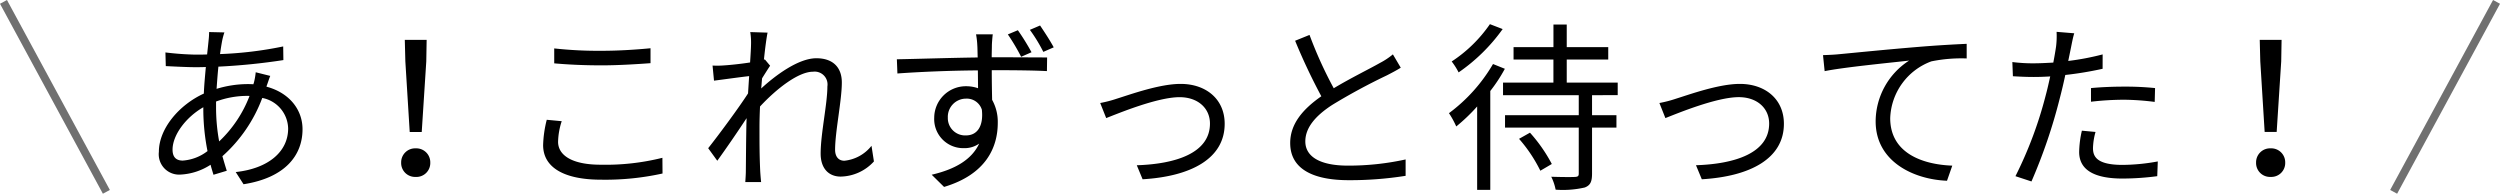 <?xml version="1.0" encoding="UTF-8"?>
<svg xmlns="http://www.w3.org/2000/svg" width="315.879" height="24.476" viewBox="0 0 315.879 24.476">
  <g id="グループ_285" data-name="グループ 285" transform="translate(-522.06 -1411.762)">
    <path id="パス_417" data-name="パス 417" d="M-126.408-10.12a15.537,15.537,0,0,1-3.841,5.75,23.857,23.857,0,0,1-.391-4.14v-.9a11.345,11.345,0,0,1,3.864-.713ZM-132.25-8.3a27.372,27.372,0,0,0,.529,5.152,5.763,5.763,0,0,1-3.128,1.2c-.851,0-1.288-.46-1.288-1.38,0-1.84,1.679-4.094,3.887-5.359Zm8-3.082c.138-.345.322-.966.46-1.265l-1.84-.46a8.222,8.222,0,0,1-.23,1.311l-.069.207c-.276-.023-.552-.023-.828-.023a13.563,13.563,0,0,0-3.818.6c.069-.966.138-1.932.23-2.806a78,78,0,0,0,8.211-.828l-.023-1.725a47.68,47.68,0,0,1-7.981.966q.138-1,.276-1.725a8.274,8.274,0,0,1,.276-1.012l-1.932-.046a9.734,9.734,0,0,1-.069,1.081c-.046.483-.115,1.081-.184,1.748-.506.023-1.012.023-1.518.023a36.722,36.722,0,0,1-3.749-.276l.046,1.725c.92.046,2.691.138,3.68.138.437,0,.9,0,1.38-.023-.092,1.058-.207,2.208-.253,3.358-3.128,1.426-5.681,4.439-5.681,7.36a2.571,2.571,0,0,0,2.714,2.875,7.636,7.636,0,0,0,3.818-1.242c.115.46.253.874.368,1.265l1.679-.506c-.184-.575-.368-1.2-.552-1.84a18.488,18.488,0,0,0,5.037-7.36A4.021,4.021,0,0,1-121.532-6c0,2.944-2.53,5.06-6.624,5.5l.989,1.541c5.29-.828,7.452-3.68,7.452-6.946,0-2.507-1.7-4.623-4.554-5.382Zm18.078,5.819h1.518l.575-8.924.046-2.714h-2.76l.069,2.714Zm.759,5.681a1.757,1.757,0,0,0,1.84-1.817,1.764,1.764,0,0,0-1.84-1.794,1.764,1.764,0,0,0-1.84,1.794A1.757,1.757,0,0,0-105.409.115Zm17.5-14.352c1.817.161,3.749.253,6.026.253,2.093,0,4.6-.161,6.141-.276v-1.886c-1.633.161-3.956.322-6.141.322a50.837,50.837,0,0,1-6.026-.3Zm-.943,7.13a14.441,14.441,0,0,0-.46,3.2c0,2.852,2.691,4.37,7.314,4.37a33.5,33.5,0,0,0,7.774-.782L-74.244-2.3a29.6,29.6,0,0,1-7.8.874c-3.634,0-5.382-1.2-5.382-2.9a8.979,8.979,0,0,1,.46-2.6Zm41.032,3.289a5.009,5.009,0,0,1-3.427,1.886c-.8,0-1.173-.6-1.173-1.38,0-2.3.851-6.233.851-8.51,0-1.863-1.081-3.059-3.22-3.059-2.277,0-5.2,2.185-6.969,3.818.046-.437.069-.874.115-1.288.345-.552.736-1.173,1.012-1.587l-.667-.8-.115.046c.161-1.587.345-2.875.46-3.427l-2.185-.069a8.636,8.636,0,0,1,.092,1.7c0,.253-.046,1.058-.115,2.139-1.173.184-2.507.322-3.243.368a10.92,10.92,0,0,1-1.5.023l.184,1.909c1.426-.184,3.4-.46,4.439-.575-.046.713-.092,1.449-.138,2.185-1.15,1.794-3.772,5.336-5.037,6.923l1.15,1.587c1.1-1.518,2.6-3.7,3.7-5.382,0,.345-.023.644-.023.874-.046,2.53-.046,3.657-.069,5.842,0,.368-.046,1.035-.069,1.357h2c-.046-.414-.092-.989-.115-1.38-.092-2.047-.092-3.427-.092-5.5,0-.8.023-1.7.069-2.668,2.093-2.254,4.853-4.393,6.693-4.393a1.623,1.623,0,0,1,1.817,1.863c0,2.208-.851,5.957-.851,8.487,0,1.886,1.035,2.9,2.53,2.9A5.824,5.824,0,0,0-47.518-1.84Zm23.023-12.443c-.483-.9-1.2-1.978-1.725-2.76l-1.288.552a19.507,19.507,0,0,1,1.7,2.783Zm-2.806.621a28.235,28.235,0,0,0-1.725-2.783l-1.265.529a26.2,26.2,0,0,1,1.679,2.829ZM-35.88-5.129a2.184,2.184,0,0,1-2.3-2.254,2.3,2.3,0,0,1,2.3-2.392,1.994,1.994,0,0,1,2,1.4C-33.649-6.21-34.523-5.129-35.88-5.129ZM-32.637-15c0-.6.023-1.127.023-1.472,0-.276.069-1.173.115-1.426h-2.116a10.269,10.269,0,0,1,.161,1.426c.023.322.023.851.046,1.495-3.4.046-7.659.184-10.212.23l.069,1.794c2.829-.207,6.693-.368,10.166-.391l.023,2.254a4.567,4.567,0,0,0-1.518-.253A4,4,0,0,0-39.9-7.36a3.67,3.67,0,0,0,3.749,3.841,3.2,3.2,0,0,0,1.932-.575c-.943,2.024-3.036,3.243-6,3.933l1.564,1.541c5.313-1.587,6.785-5.014,6.785-8.1a5.693,5.693,0,0,0-.713-2.9c-.023-1.058-.046-2.438-.046-3.749h.3c3.335,0,5.382.046,6.67.115l.023-1.725c-1.081,0-3.887-.023-6.67-.023Zm13.708,5.773.759,1.909C-16.7-7.889-11.73-9.959-8.9-9.959c2.323,0,3.841,1.4,3.841,3.335,0,3.726-4.324,5.106-9.246,5.267L-13.57.414C-7.429.046-3.2-2.208-3.2-6.6c0-3.1-2.346-5.037-5.566-5.037-2.691,0-6.417,1.357-8.05,1.863A15.129,15.129,0,0,1-18.929-9.223Zm36.984-6.141a9.141,9.141,0,0,1-1.633,1.081c-1.242.713-3.7,1.909-5.842,3.2a52.331,52.331,0,0,1-3.059-6.739L5.7-17.089a75.488,75.488,0,0,0,3.312,7.015c-2.438,1.7-3.933,3.565-3.933,5.911,0,3.4,3.105,4.692,7.383,4.692a44.7,44.7,0,0,0,7.2-.552v-2.07a33.549,33.549,0,0,1-7.291.782c-3.588,0-5.382-1.173-5.382-3.059,0-1.725,1.265-3.22,3.381-4.6A76.727,76.727,0,0,1,17.3-12.719c.667-.345,1.242-.644,1.748-.966Zm12.259-3.818a17.5,17.5,0,0,1-4.83,4.715,8.71,8.71,0,0,1,.874,1.38,22.489,22.489,0,0,0,5.566-5.474Zm.391,5.037a20.7,20.7,0,0,1-5.566,6.21,11.118,11.118,0,0,1,.92,1.679A22.575,22.575,0,0,0,28.7-8.786V1.748H30.36V-10.741a19.612,19.612,0,0,0,1.84-2.806Zm3.289,9.453A18.317,18.317,0,0,1,36.685-.667l1.449-.851a19.39,19.39,0,0,0-2.76-3.956Zm12.466-5.52V-11.8H40.02V-14.72h5.244v-1.564H40.02v-2.852H38.341v2.852H33.3v1.564h5.037V-11.8H31.97v1.587h9.568v2.53H32.223v1.564h9.315v5.8c0,.322-.092.414-.483.437-.345.023-1.61.023-2.99-.023a6.519,6.519,0,0,1,.552,1.633,12.317,12.317,0,0,0,3.68-.276c.713-.276.92-.736.92-1.771v-5.8H46.3V-7.682H43.217v-2.53Zm5.267.989.759,1.909c1.472-.575,6.44-2.645,9.269-2.645,2.323,0,3.841,1.4,3.841,3.335,0,3.726-4.324,5.106-9.246,5.267L57.086.414C63.227.046,67.459-2.208,67.459-6.6c0-3.1-2.346-5.037-5.566-5.037-2.691,0-6.417,1.357-8.05,1.863A15.129,15.129,0,0,1,51.727-9.223ZM72.4-15.272l.207,2.024c2.461-.506,8.671-1.1,10.672-1.334A9.175,9.175,0,0,0,79.051-6.9c0,5.083,4.807,7.337,9.016,7.5l.667-1.909c-3.7-.138-7.843-1.541-7.843-6a7.935,7.935,0,0,1,5.2-7.176,18.975,18.975,0,0,1,4.462-.368V-16.7c-1.518.069-3.657.184-6.141.391-4.186.345-8.487.782-9.982.92C73.991-15.341,73.278-15.3,72.4-15.272ZM106.26-9.384a36.594,36.594,0,0,1,4.209-.253,32.763,32.763,0,0,1,3.841.276l.046-1.748a36.37,36.37,0,0,0-3.933-.184c-1.472,0-2.967.069-4.163.184Zm1.472-5.98a33.006,33.006,0,0,1-4.347.828l.345-1.679c.092-.46.253-1.311.414-1.817l-2.231-.184a10.862,10.862,0,0,1-.069,1.886c-.069.46-.184,1.173-.345,2-.874.046-1.679.092-2.438.092a20.307,20.307,0,0,1-2.737-.161l.069,1.794c.805.046,1.633.092,2.645.092q.966,0,2.07-.069c-.184.828-.368,1.656-.575,2.415A50.61,50.61,0,0,1,96.715.023L98.739.69A67.525,67.525,0,0,0,102.3-9.752c.253-.966.506-2.024.713-3.013a43.817,43.817,0,0,0,4.715-.782ZM105.11-5.727a12.7,12.7,0,0,0-.345,2.691c0,2.254,1.886,3.358,5.474,3.358a33.818,33.818,0,0,0,4.393-.3L114.7-1.84a25.475,25.475,0,0,1-4.439.437c-3.243,0-3.749-1.035-3.749-2.116a8.122,8.122,0,0,1,.322-2.047Zm23.092.161h1.518l.575-8.924.046-2.714h-2.76l.069,2.714Zm.759,5.681A1.757,1.757,0,0,0,130.8-1.7a1.764,1.764,0,0,0-1.84-1.794,1.764,1.764,0,0,0-1.84,1.794A1.757,1.757,0,0,0,128.961.115Z" transform="translate(680 1434)"></path>
    <path id="パス_418" data-name="パス 418" d="M12.56,24.238l-13-24L.44-.238l13,24Z" transform="translate(522.5 1412)" fill="#707070"></path>
    <path id="パス_419" data-name="パス 419" d="M.44,24.238l-.879-.476,13-24,.879.476Z" transform="translate(824.5 1412)" fill="#707070"></path>
  </g>
</svg>
